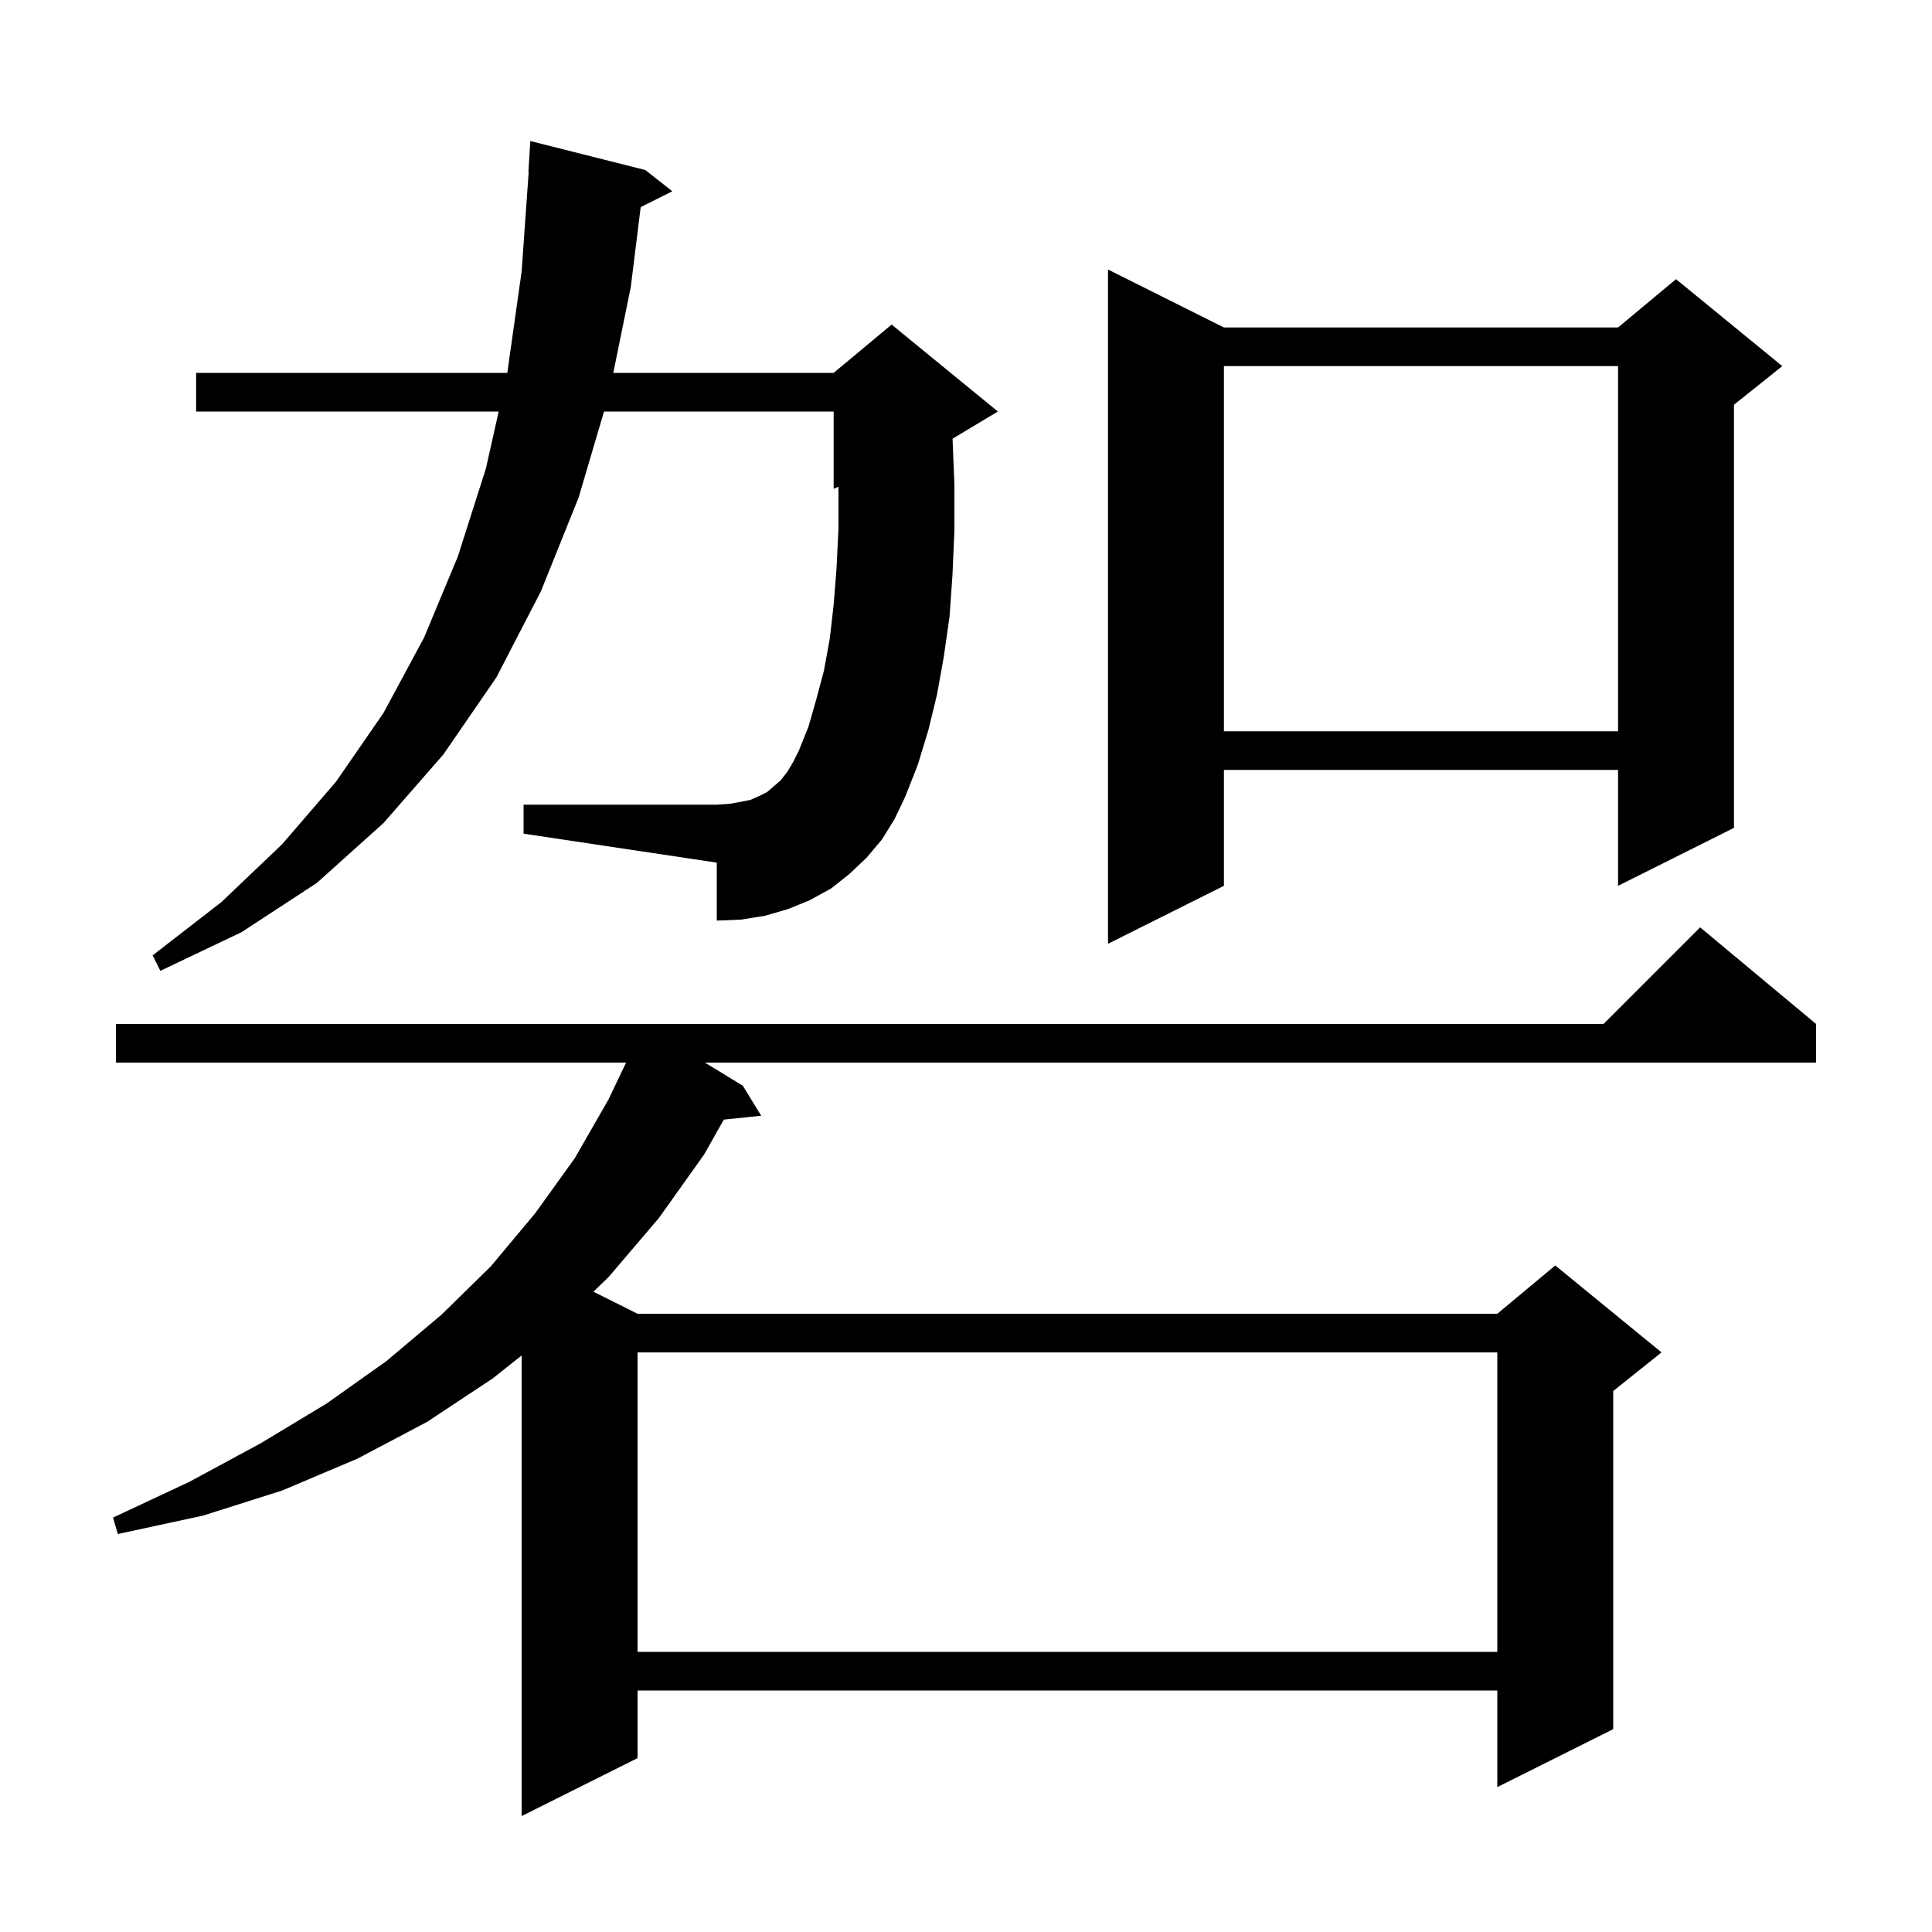 <svg xmlns="http://www.w3.org/2000/svg" xmlns:xlink="http://www.w3.org/1999/xlink" version="1.1" baseProfile="full" viewBox="0 0 200 200" width="200" height="200">
<g fill="black">
<path d="M 188.0 106.0 L 188.0 110.0 L 72.976 110.0 L 76.9 112.4 L 78.8 115.5 L 74.928 115.901 L 72.9 119.5 L 68.2 126.1 L 63.0 132.2 L 61.43 133.715 L 66.0 136.0 L 155.0 136.0 L 161.0 131.0 L 172.0 140.0 L 167.0 144.0 L 167.0 179.0 L 155.0 185.0 L 155.0 175.0 L 66.0 175.0 L 66.0 182.0 L 54.0 188.0 L 54.0 140.319 L 51.0 142.7 L 44.2 147.2 L 37.0 151.0 L 29.2 154.3 L 21.0 156.9 L 12.2 158.8 L 11.7 157.1 L 19.6 153.4 L 27.0 149.4 L 33.8 145.3 L 40.0 140.9 L 45.7 136.1 L 50.8 131.1 L 55.4 125.6 L 59.5 119.9 L 63.0 113.8 L 64.812 110.0 L 12.0 110.0 L 12.0 106.0 L 166.0 106.0 L 176.0 96.0 Z M 66.0 140.0 L 66.0 171.0 L 155.0 171.0 L 155.0 140.0 Z M 91.3 86.9 L 89.7 88.8 L 87.9 90.5 L 86.0 92.0 L 83.8 93.2 L 81.6 94.1 L 79.2 94.8 L 76.7 95.2 L 74.2 95.3 L 74.2 89.3 L 54.2 86.3 L 54.2 83.3 L 74.2 83.3 L 75.6 83.2 L 76.7 83.0 L 77.7 82.8 L 78.6 82.4 L 79.4 82.0 L 80.8 80.8 L 81.5 79.9 L 82.1 78.9 L 82.7 77.7 L 83.7 75.2 L 84.5 72.4 L 85.3 69.4 L 85.9 66.1 L 86.3 62.6 L 86.6 58.8 L 86.8 54.7 L 86.8 50.4 L 86.8 50.392 L 86.3 50.6 L 86.3 42.6 L 62.528 42.6 L 59.9 51.5 L 56.0 61.2 L 51.4 70.1 L 45.9 78.1 L 39.7 85.2 L 32.8 91.4 L 25.0 96.5 L 16.6 100.5 L 15.8 98.9 L 22.9 93.4 L 29.2 87.4 L 34.8 80.9 L 39.7 73.8 L 43.9 66.0 L 47.4 57.6 L 50.3 48.5 L 51.624 42.6 L 20.3 42.6 L 20.3 38.6 L 52.514 38.6 L 54.0 28.1 L 54.729 17.8 L 54.7 17.8 L 54.9 14.6 L 66.8 17.6 L 69.6 19.8 L 66.324 21.438 L 65.3 29.7 L 63.488 38.6 L 86.3 38.6 L 92.3 33.6 L 103.3 42.6 L 98.609 45.415 L 98.8 50.2 L 98.8 54.9 L 98.6 59.5 L 98.3 63.8 L 97.7 68.0 L 97.0 71.9 L 96.1 75.6 L 95.0 79.2 L 93.7 82.5 L 92.6 84.8 Z M 126.7 33.9 L 167.5 33.9 L 173.5 28.9 L 184.5 37.9 L 179.5 41.9 L 179.5 85.7 L 167.5 91.7 L 167.5 79.7 L 126.7 79.7 L 126.7 91.7 L 114.7 97.7 L 114.7 27.9 Z M 126.7 37.9 L 126.7 75.7 L 167.5 75.7 L 167.5 37.9 Z " />
</g>
</svg>
